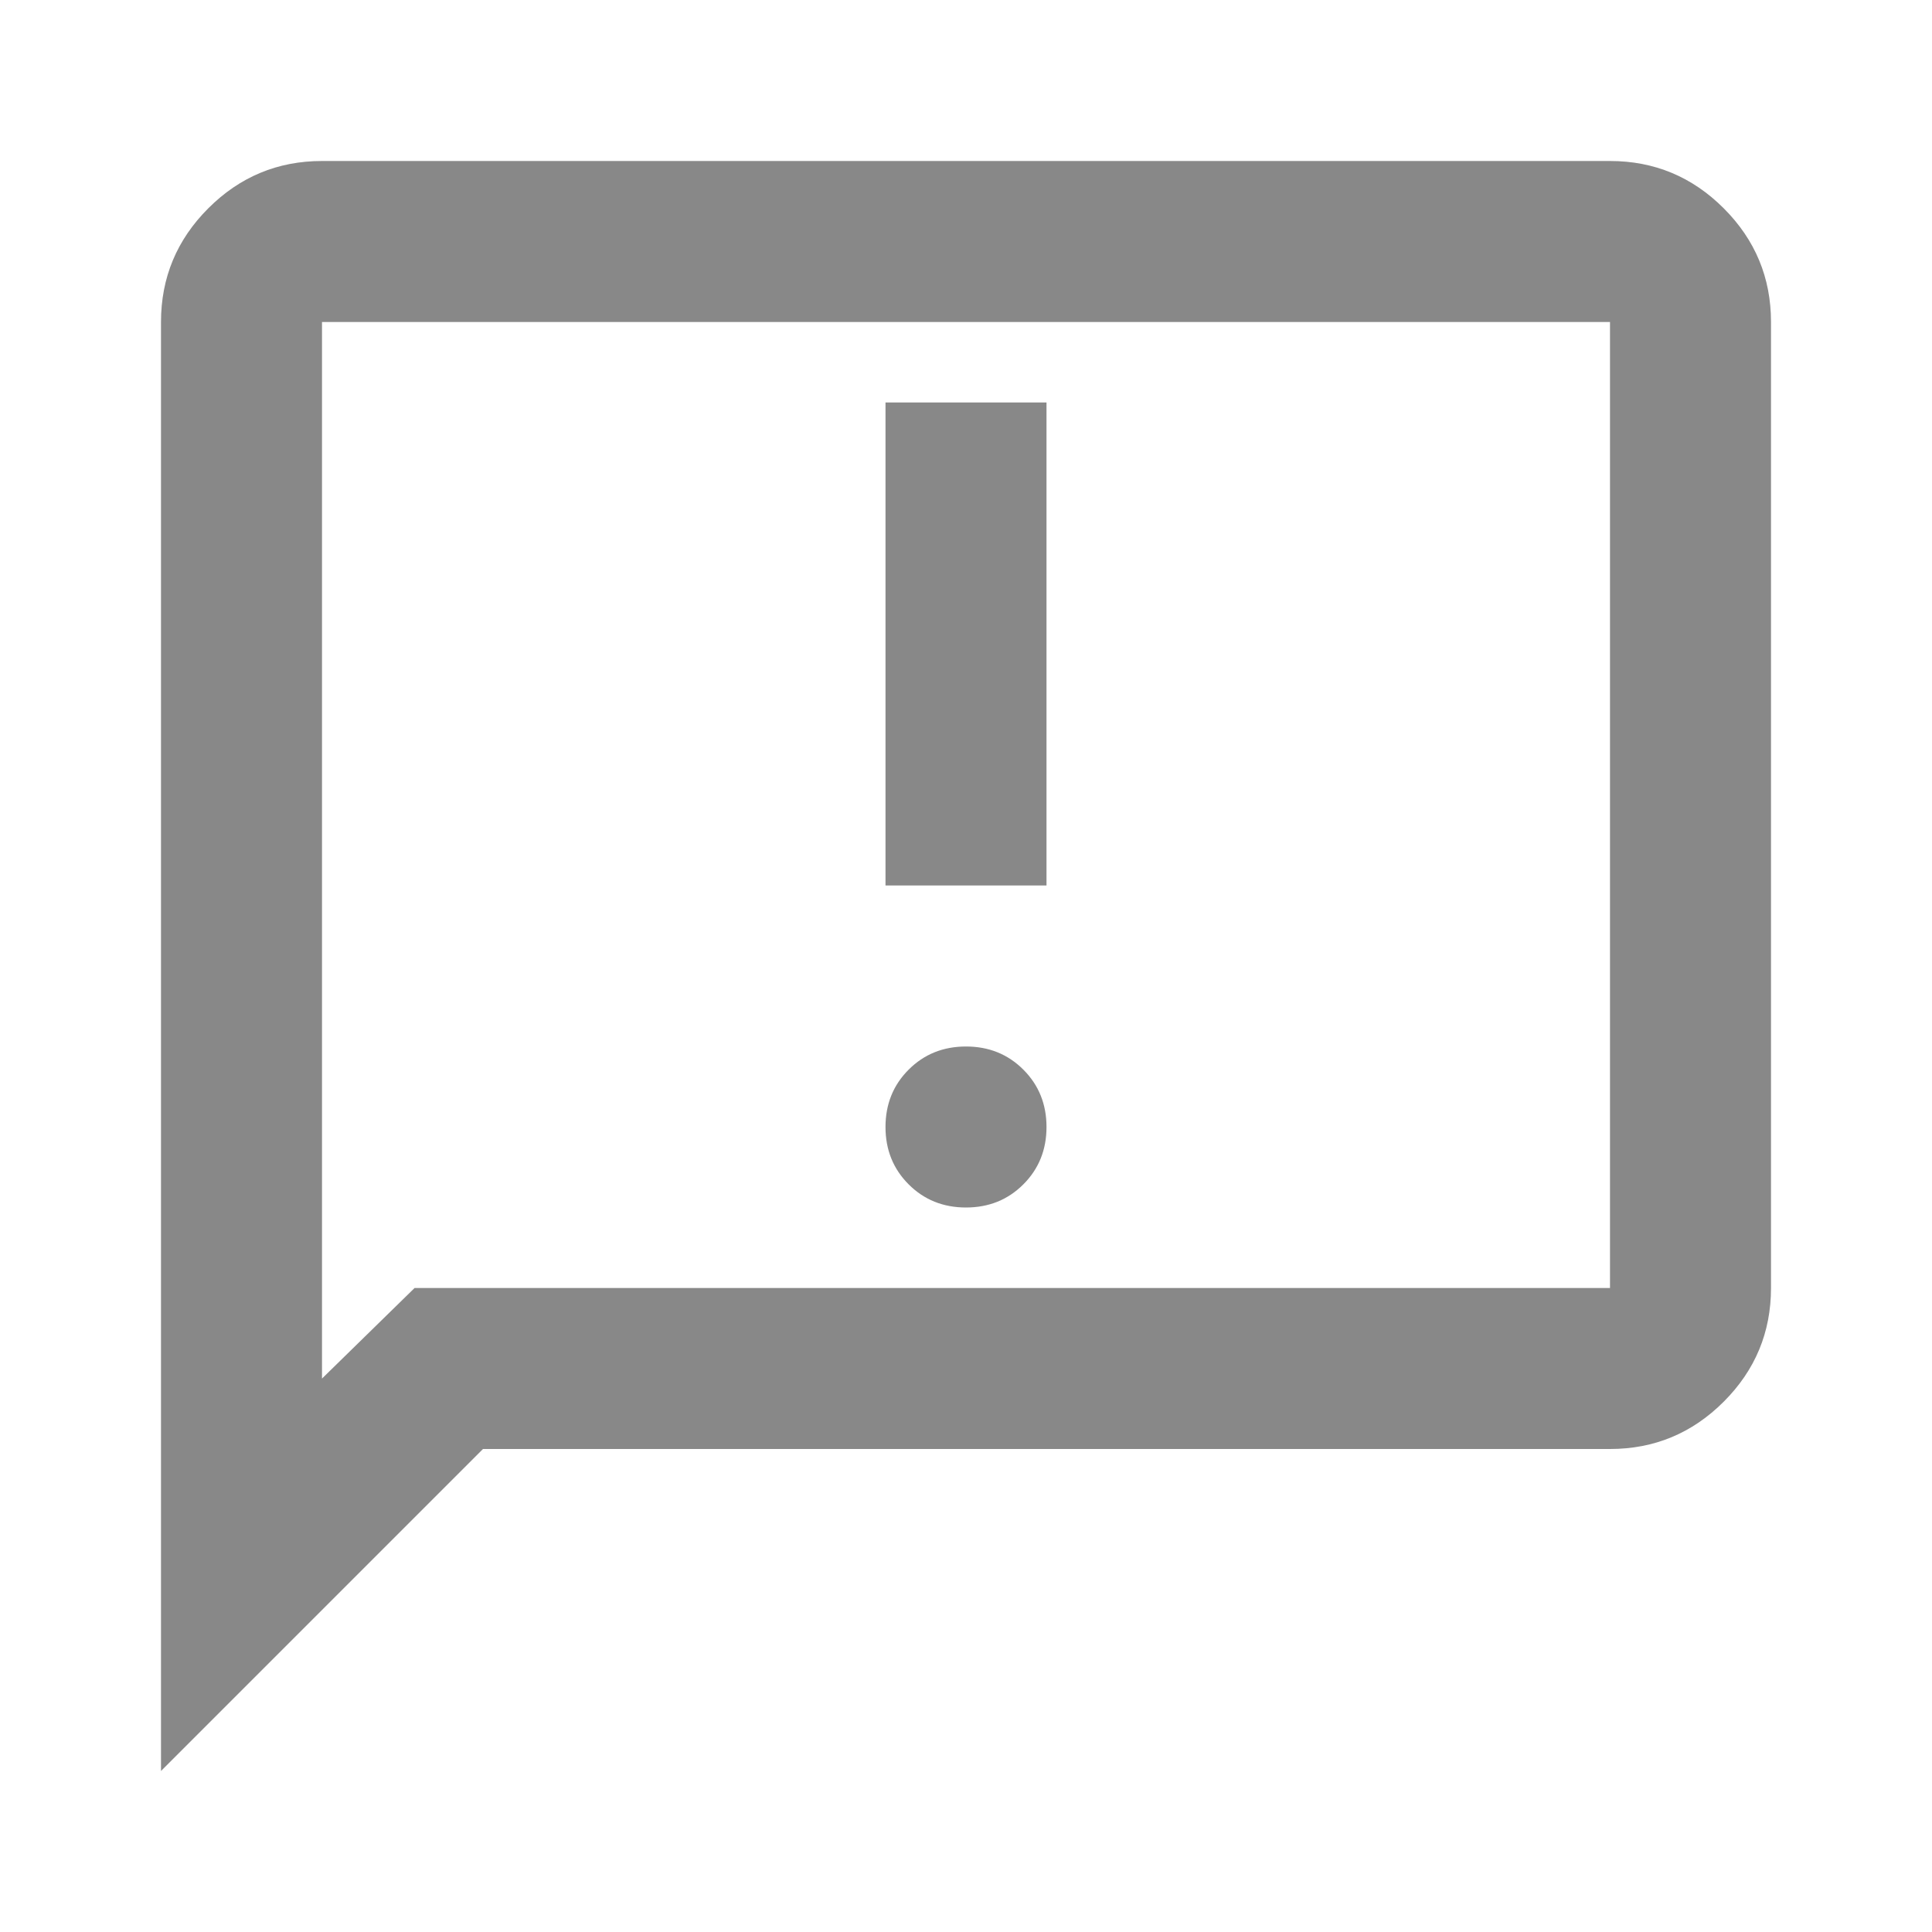 <?xml version="1.0" encoding="UTF-8" standalone="no"?>
<svg
   height="24"
   viewBox="0 -960 960 960"
   width="24"
   fill="#e8eaed"
   version="1.1"
   id="svg1"
   xmlns="http://www.w3.org/2000/svg"
   xmlns:svg="http://www.w3.org/2000/svg">
  <defs
     id="defs1" />
  <path
     d="m 480,-360 q 17,0 28.5,-11.5 Q 520,-383 520,-400 520,-417 508.5,-428.5 497,-440 480,-440 q -17,0 -28.5,11.5 -11.5,11.5 -11.5,28.5 0,17 11.5,28.5 11.5,11.5 28.5,11.5 z m -40,-160 h 80 V -760 H 440 Z M 80,-80 v -720 q 0,-33 23.5,-56.5 Q 127,-880 160,-880 h 640 q 33,0 56.5,23.5 23.5,23.5 23.5,56.5 v 480 q 0,33 -23.5,56.5 Q 833,-240 800,-240 H 240 Z M 206,-320 H 800 V -800 H 160 v 525 z m -46,0 v -480 z"
     id="path1"
     style="fill:#888888;fill-opacity:1" />
</svg>
